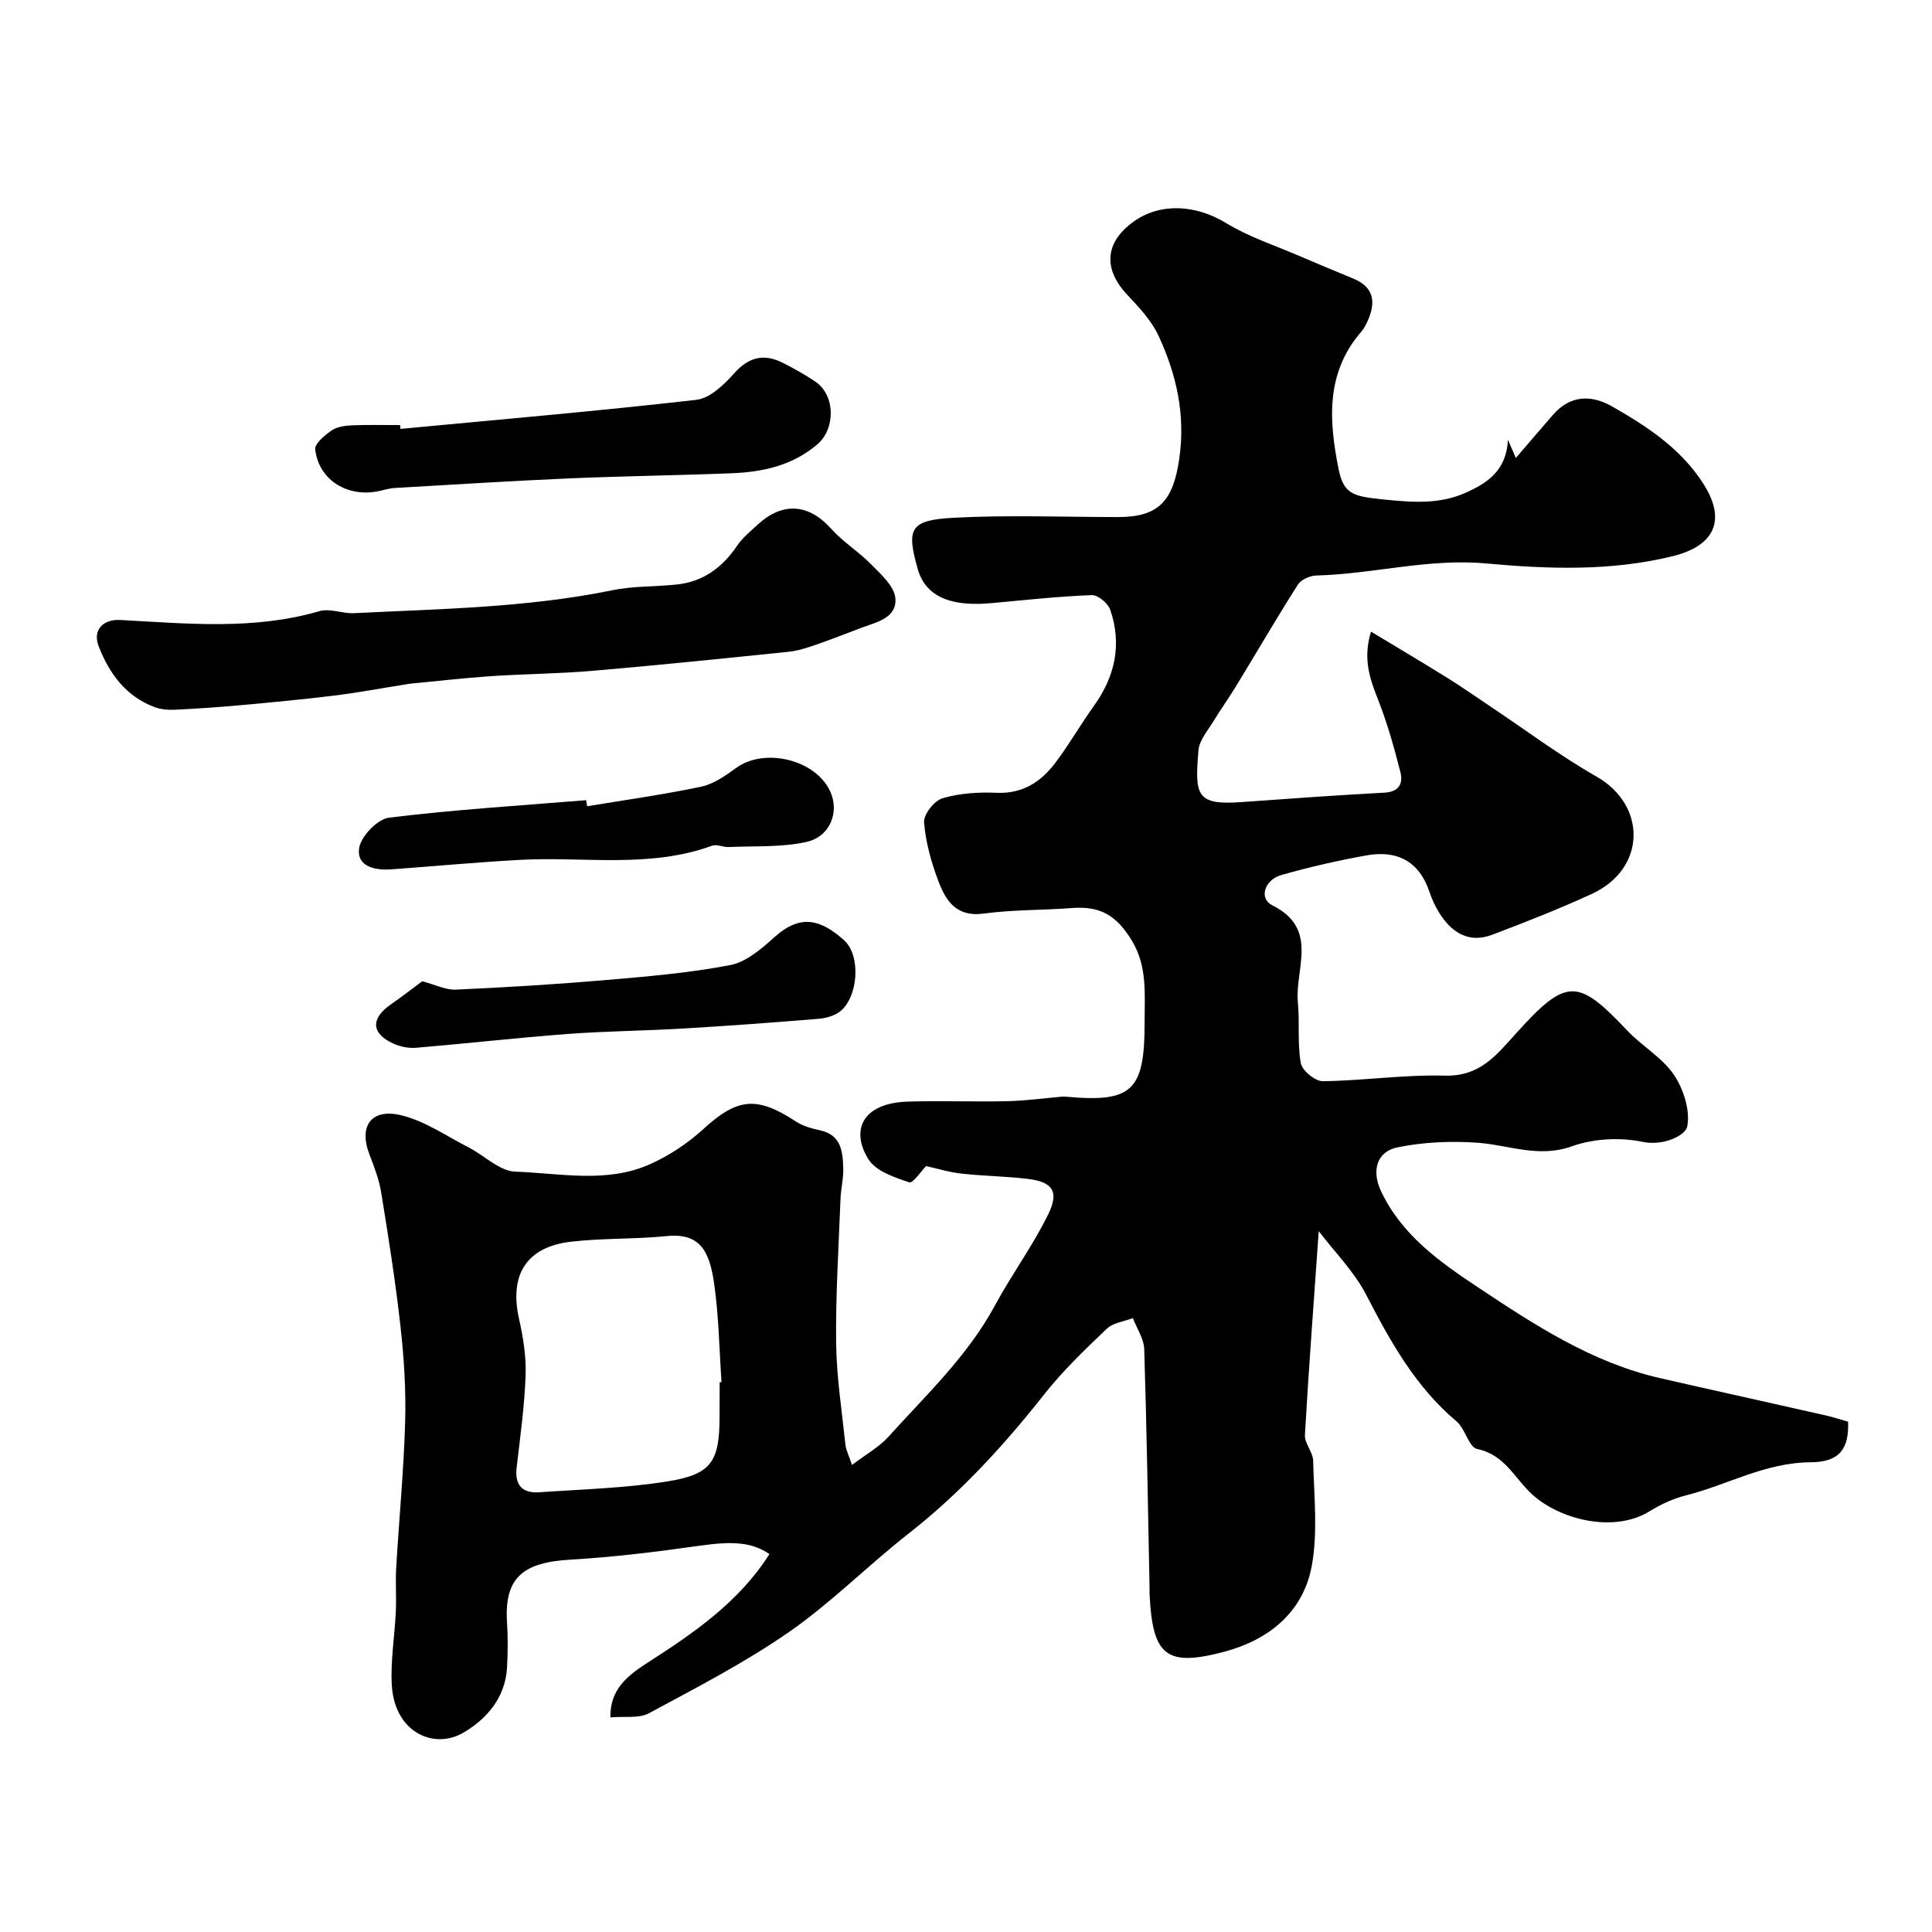 <svg enable-background="new 0 0 400 400" viewBox="0 0 400 400" xmlns="http://www.w3.org/2000/svg"><g fill="#010000"><path d="m126.37 355.57c-.09-5.71 3.38-8.56 7.75-11.36 9.55-6.12 18.93-12.58 25.18-22.45-3.59-2.49-7.64-2.7-14.34-1.75-8.92 1.26-17.89 2.38-26.88 2.9-9.71.56-13.69 3.66-13.11 12.91.2 3.15.18 6.34 0 9.5-.37 6.24-4.31 10.68-9.12 13.46-6 3.46-14.16-.06-14.73-9.89-.29-5.06.6-10.18.83-15.27.14-3.02-.1-6.06.08-9.07.59-10.04 1.56-20.06 1.85-30.11.19-6.59-.23-13.23-.96-19.79-1.03-9.25-2.49-18.46-3.98-27.66-.44-2.7-1.43-5.35-2.43-7.92-2.31-5.91.33-9.72 6.67-8.14 4.87 1.21 9.28 4.29 13.85 6.63 3.26 1.68 6.4 4.91 9.67 5.02 9.31.32 18.95 2.48 27.94-1.57 3.92-1.77 7.72-4.27 10.89-7.17 7.1-6.5 11.08-7.01 19.26-1.64 1.45.95 3.27 1.44 4.99 1.82 4.4.95 4.69 4.4 4.81 7.82.07 2.1-.49 4.22-.57 6.34-.38 9.93-1.02 19.87-.91 29.8.08 7.03 1.18 14.05 1.92 21.06.13 1.24.77 2.43 1.37 4.26 2.75-2.1 5.57-3.65 7.6-5.9 7.8-8.65 16.35-16.67 21.99-27.12 3.46-6.41 7.84-12.35 11.04-18.88 2.32-4.74.87-6.71-4.22-7.32-4.57-.55-9.19-.59-13.76-1.1-2.62-.29-5.18-1.09-7.31-1.56-.99 1-2.73 3.63-3.5 3.37-3.03-1.03-6.82-2.27-8.38-4.69-3.68-5.72-1.75-11.73 8.2-12.03 6.83-.2 13.67.07 20.5-.08 3.81-.09 7.62-.62 11.43-.95.17-.01.33-.01.5 0 13.93 1.3 16.52-1.11 16.49-15.49-.01-5.73.6-11.48-2.65-16.82-3.18-5.22-6.52-7.19-12.42-6.73-6.09.47-12.25.33-18.28 1.15-5.6.76-7.8-2.64-9.33-6.67-1.48-3.92-2.66-8.1-2.98-12.24-.13-1.63 2.14-4.49 3.84-4.98 3.55-1.04 7.46-1.28 11.19-1.12 5.41.24 9.19-2.29 12.17-6.24 2.84-3.76 5.19-7.89 7.94-11.72 4.4-6.12 5.86-12.76 3.41-19.92-.46-1.35-2.55-3.1-3.82-3.05-6.89.27-13.76 1.01-20.63 1.65-7.36.69-13.59-.6-15.42-7.07-2.35-8.34-1.68-10.12 7.56-10.6 11.3-.59 22.66-.14 33.99-.14 8.46 0 11.35-3.47 12.6-12.03 1.33-9.15-.57-17.48-4.29-25.51-1.47-3.17-4.07-5.91-6.51-8.52-4.99-5.34-4.61-10.82 1.34-15.1 5.61-4.03 13.01-3.47 19.17.3 4.68 2.86 10.04 4.6 15.12 6.79 3.73 1.61 7.5 3.16 11.25 4.72 4.42 1.84 4.61 5.06 2.87 8.88-.34.74-.74 1.48-1.26 2.09-7.41 8.54-6.71 18.46-4.69 28.49 1.07 5.32 3.25 5.63 9.51 6.27 5.84.59 11.37 1 16.78-1.41 4.47-1.99 8.42-4.55 8.77-10.95.53 1.22.79 1.81 1.63 3.75 2.8-3.26 5.24-6.13 7.72-8.97 3.56-4.07 7.9-4.15 12.19-1.71 7.29 4.15 14.28 8.74 18.94 16.06 4.82 7.58 2.22 12.84-6.41 14.96-12.81 3.14-25.84 2.66-38.53 1.5-12.09-1.1-23.44 2.19-35.19 2.49-1.32.03-3.17.83-3.84 1.88-4.4 6.91-8.52 13.99-12.78 20.99-1.52 2.5-3.24 4.88-4.76 7.39-1.16 1.91-2.88 3.87-3.05 5.92-.78 9.33-.51 11.42 8.95 10.73 9.85-.71 19.7-1.42 29.56-1.95 3.08-.17 3.88-1.95 3.29-4.28-1.27-4.99-2.67-9.99-4.54-14.78-1.7-4.33-3.3-8.49-1.54-14.28 5.57 3.37 10.77 6.44 15.89 9.63 3.04 1.89 5.97 3.96 8.95 5.95 7.26 4.84 14.28 10.12 21.85 14.43 10.42 5.93 10.37 19.09-1.01 24.31-6.75 3.1-13.67 5.83-20.62 8.45-4.78 1.8-8.32-.42-10.86-4.44-.87-1.37-1.58-2.89-2.09-4.42-2.15-6.44-6.79-8.72-13.11-7.57-5.9 1.07-11.78 2.4-17.54 4.05-3.55 1.01-4.7 4.88-1.92 6.26 9.81 4.86 4.65 13.21 5.32 20.14.4 4.17-.13 8.47.61 12.56.28 1.53 2.98 3.75 4.55 3.73 8.41-.1 16.82-1.38 25.2-1.15 7.29.2 10.64-4.12 14.88-8.82 10.42-11.58 12.77-11.28 22.96-.51 3.05 3.23 7.23 5.57 9.65 9.15 2.02 2.99 3.43 7.45 2.75 10.77-.36 1.74-4.83 4.04-9.23 3.12-4.65-.97-10.15-.69-14.61.91-6.93 2.49-13.06-.26-19.56-.73-5.48-.39-11.18-.14-16.55.95-4.34.88-5.44 4.85-3.42 9.11 4.26 8.99 11.97 14.5 19.96 19.81 11.84 7.87 23.68 15.64 37.81 18.87 11.42 2.61 22.87 5.13 34.3 7.72 1.57.36 3.11.87 4.62 1.3.19 5.39-1.56 8.37-7.75 8.4-9.41.04-17.24 4.7-25.88 6.87-2.61.66-5.19 1.86-7.49 3.28-7.33 4.53-18.47 1.77-24.25-3.46-3.66-3.31-5.66-8.26-11.43-9.44-1.72-.35-2.46-4.19-4.26-5.71-8.52-7.17-13.71-16.53-18.72-26.23-2.47-4.78-6.47-8.77-9.82-13.17-1 14.31-2.06 28.24-2.86 42.19-.1 1.75 1.67 3.58 1.71 5.39.16 7.32 1.02 14.85-.33 21.92-1.8 9.44-8.93 15.15-18.02 17.57-12.1 3.22-14.89.86-15.52-11.82-.02-.5 0-1-.01-1.5-.33-16.43-.58-32.87-1.1-49.3-.07-2.17-1.53-4.29-2.35-6.44-1.83.71-4.1.96-5.41 2.21-4.52 4.31-9.08 8.68-12.94 13.57-8.38 10.62-17.42 20.48-28.12 28.86-8.39 6.57-15.96 14.26-24.68 20.32-9.19 6.38-19.23 11.56-29.1 16.88-2.1 1.09-5.09.56-7.93.83zm22.63-69.39c.13-.01.26-.02.38-.03-.46-6.75-.56-13.55-1.5-20.24-.98-6.93-2.95-10.68-9.83-9.99-6.58.66-13.26.4-19.83 1.16-9.27 1.08-12.81 6.88-10.75 16.03.86 3.81 1.49 7.79 1.35 11.67-.23 6.38-1.12 12.73-1.86 19.08-.42 3.66 1.21 5.34 4.7 5.1 8.86-.62 17.79-.85 26.53-2.25 9.18-1.47 10.79-4.13 10.79-13.55.02-2.32.02-4.65.02-6.98z"/><path d="m84.81 141.56c-6.2.99-10.92 1.88-15.67 2.46-6.35.78-12.72 1.38-19.08 1.96-4.58.42-9.18.74-13.78.96-1.44.07-3.01-.05-4.34-.56-5.91-2.25-9.35-6.97-11.52-12.6-1.3-3.36.95-5.61 4.45-5.42 13.8.73 27.63 2.15 41.28-1.83 2.16-.63 4.77.54 7.15.42 17.89-.89 35.82-1.13 53.49-4.75 4.31-.88 8.82-.72 13.23-1.17 5.56-.56 9.57-3.56 12.65-8.12 1.1-1.63 2.72-2.92 4.19-4.28 5.21-4.81 10.62-4.32 15.26.88 2.44 2.73 5.69 4.72 8.26 7.35 2.01 2.05 4.74 4.46 4.99 6.93.41 4.12-3.81 5-7 6.18-3.15 1.17-6.27 2.43-9.45 3.52-1.82.63-3.71 1.25-5.61 1.45-13.55 1.39-27.1 2.79-40.68 3.95-7.07.61-14.2.64-21.28 1.12-6.01.43-12.01 1.13-16.54 1.55z"/><path d="m82.91 88.8c20.43-1.94 40.89-3.69 61.27-6.02 2.81-.32 5.72-3.13 7.81-5.47 3.01-3.39 6.13-4.15 10.01-2.22 2.33 1.16 4.62 2.45 6.78 3.9 4.2 2.82 4.24 9.78.43 13.02-5.15 4.38-11.25 5.71-17.68 5.97-11.24.45-22.5.58-33.74 1.07-12.02.52-24.03 1.29-36.05 1.98-.97.06-1.93.32-2.88.55-6.65 1.63-12.87-2.06-13.6-8.55-.13-1.19 1.99-2.93 3.41-3.92 1.12-.77 2.76-.98 4.19-1.05 3.32-.14 6.65-.05 9.98-.05.03.26.05.53.07.79z"/><path d="m121.56 166.93c7.88-1.31 15.81-2.41 23.61-4.06 2.58-.54 5.03-2.27 7.23-3.87 5.95-4.32 16.58-1.71 19.54 4.97 1.85 4.18-.07 9.28-5 10.35-5.19 1.14-10.71.81-16.1 1.05-1.13.05-2.43-.63-3.4-.28-13.02 4.75-26.55 2.21-39.85 2.94-8.86.48-17.7 1.32-26.55 1.96-3.39.25-7.22-.56-6.69-4.36.34-2.44 3.78-6.04 6.18-6.34 13.55-1.67 27.2-2.5 40.82-3.62.09.42.15.84.21 1.26z"/><path d="m87.41 203.16c2.76.72 4.89 1.83 6.97 1.73 10.19-.46 20.39-1.07 30.56-1.94 8.79-.75 17.62-1.48 26.26-3.14 3.35-.64 6.52-3.44 9.23-5.86 5.52-4.92 9.69-3.39 14.3.69 3.57 3.16 2.98 11.75-.79 14.76-1.18.94-2.98 1.41-4.54 1.54-9.34.77-18.69 1.46-28.04 2.01-7.94.47-15.91.53-23.84 1.12-10.47.79-20.9 1.98-31.37 2.86-1.55.13-3.3-.22-4.72-.87-4.58-2.1-4.71-5.15-.58-8.06 2.47-1.72 4.87-3.58 6.56-4.84z"/></g></svg>